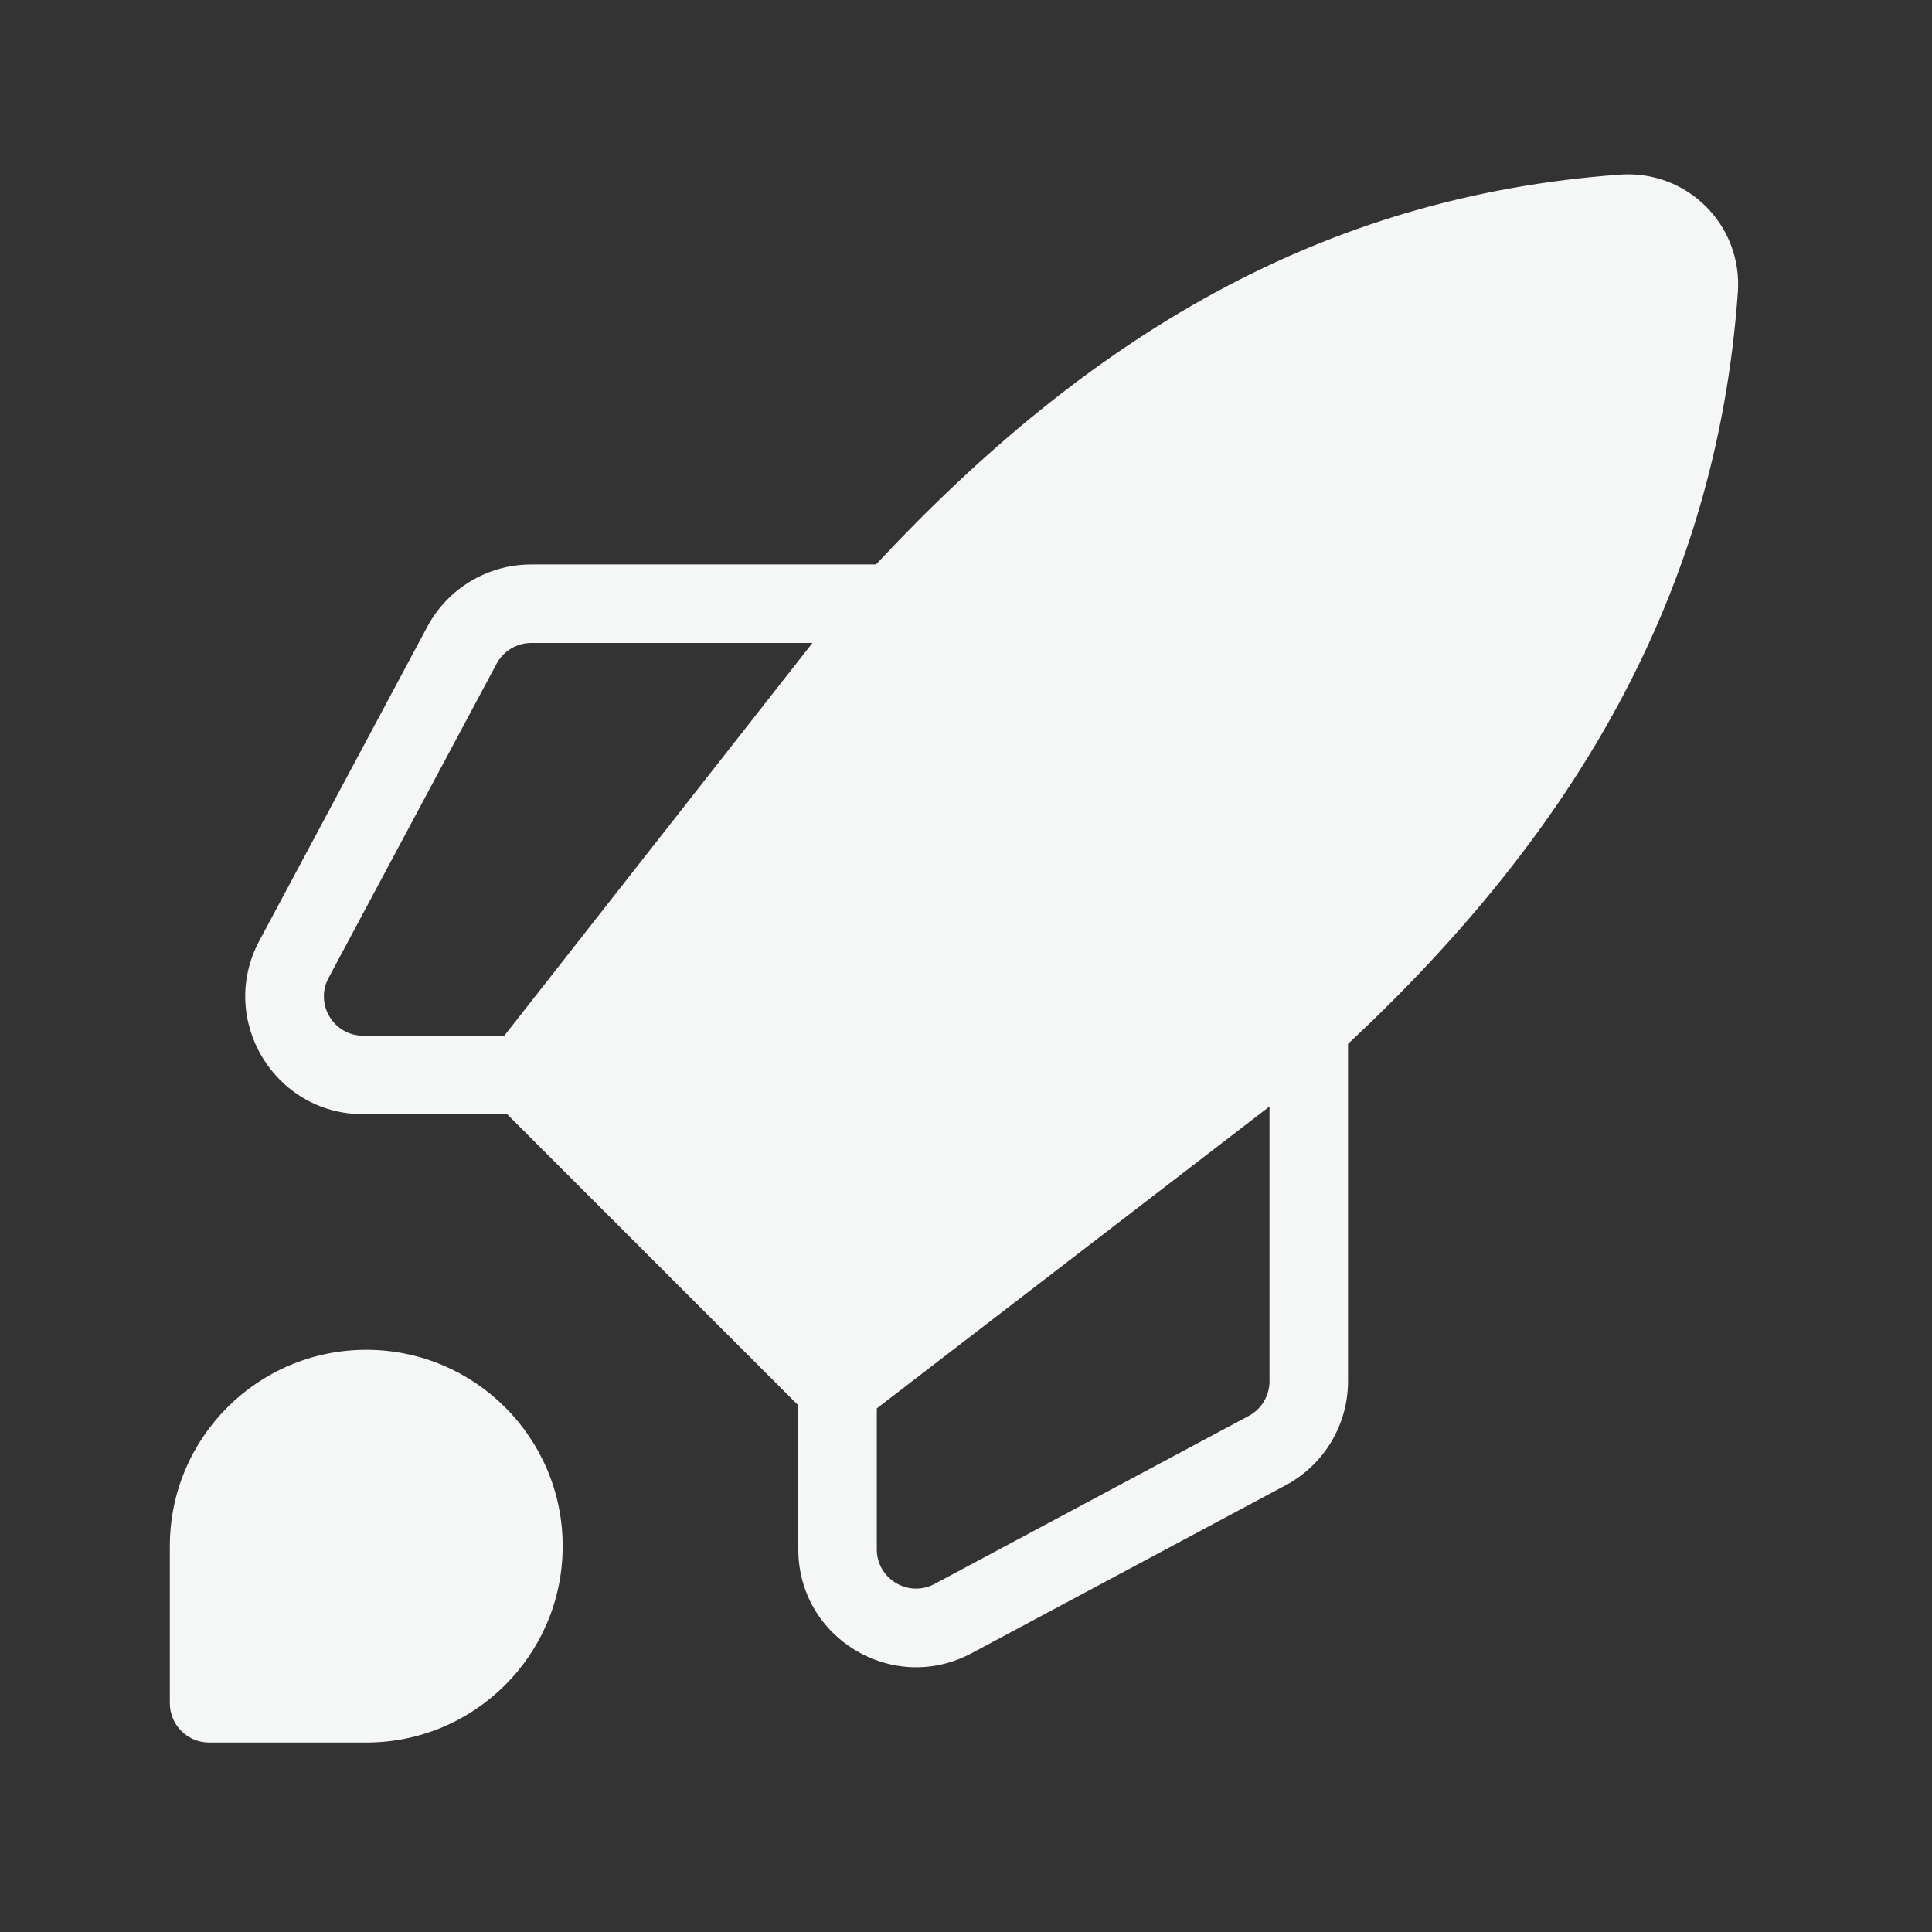<svg width="41" height="41" viewBox="0 0 41 41" fill="none" xmlns="http://www.w3.org/2000/svg">
<rect x="0" y="0" width="41" height="41" fill="#333333" stroke="none"/>
<path fill-rule="evenodd" clip-rule="evenodd" d="M26.941 23.481L18.607 29.889V32.879C18.607 33.508 19.279 33.91 19.834 33.613L26.5 30.048C26.771 29.903 26.941 29.621 26.941 29.313V23.481ZM16.941 29.824L10.762 23.645H7.707C5.819 23.645 4.612 21.632 5.503 19.966L9.068 13.3C9.503 12.486 10.35 11.979 11.273 11.979H18.59C23.068 7.178 28.008 4.165 34.381 3.706C35.806 3.604 36.982 4.78 36.88 6.204C36.422 12.594 33.414 17.665 28.607 22.153V29.313C28.607 30.235 28.099 31.083 27.286 31.518L20.62 35.083C18.954 35.974 16.941 34.767 16.941 32.879V29.824ZM17.241 13.645H11.273C10.965 13.645 10.683 13.815 10.538 14.086L6.973 20.752C6.676 21.307 7.078 21.979 7.707 21.979H10.702L17.241 13.645ZM3.604 32.813C3.604 30.511 5.472 28.645 7.773 28.645C10.074 28.645 11.941 30.511 11.941 32.812C11.941 35.113 10.075 36.979 7.774 36.979H4.438C3.978 36.979 3.604 36.605 3.604 36.145V32.813Z" fill="#F5F6F6"/>
</svg>
